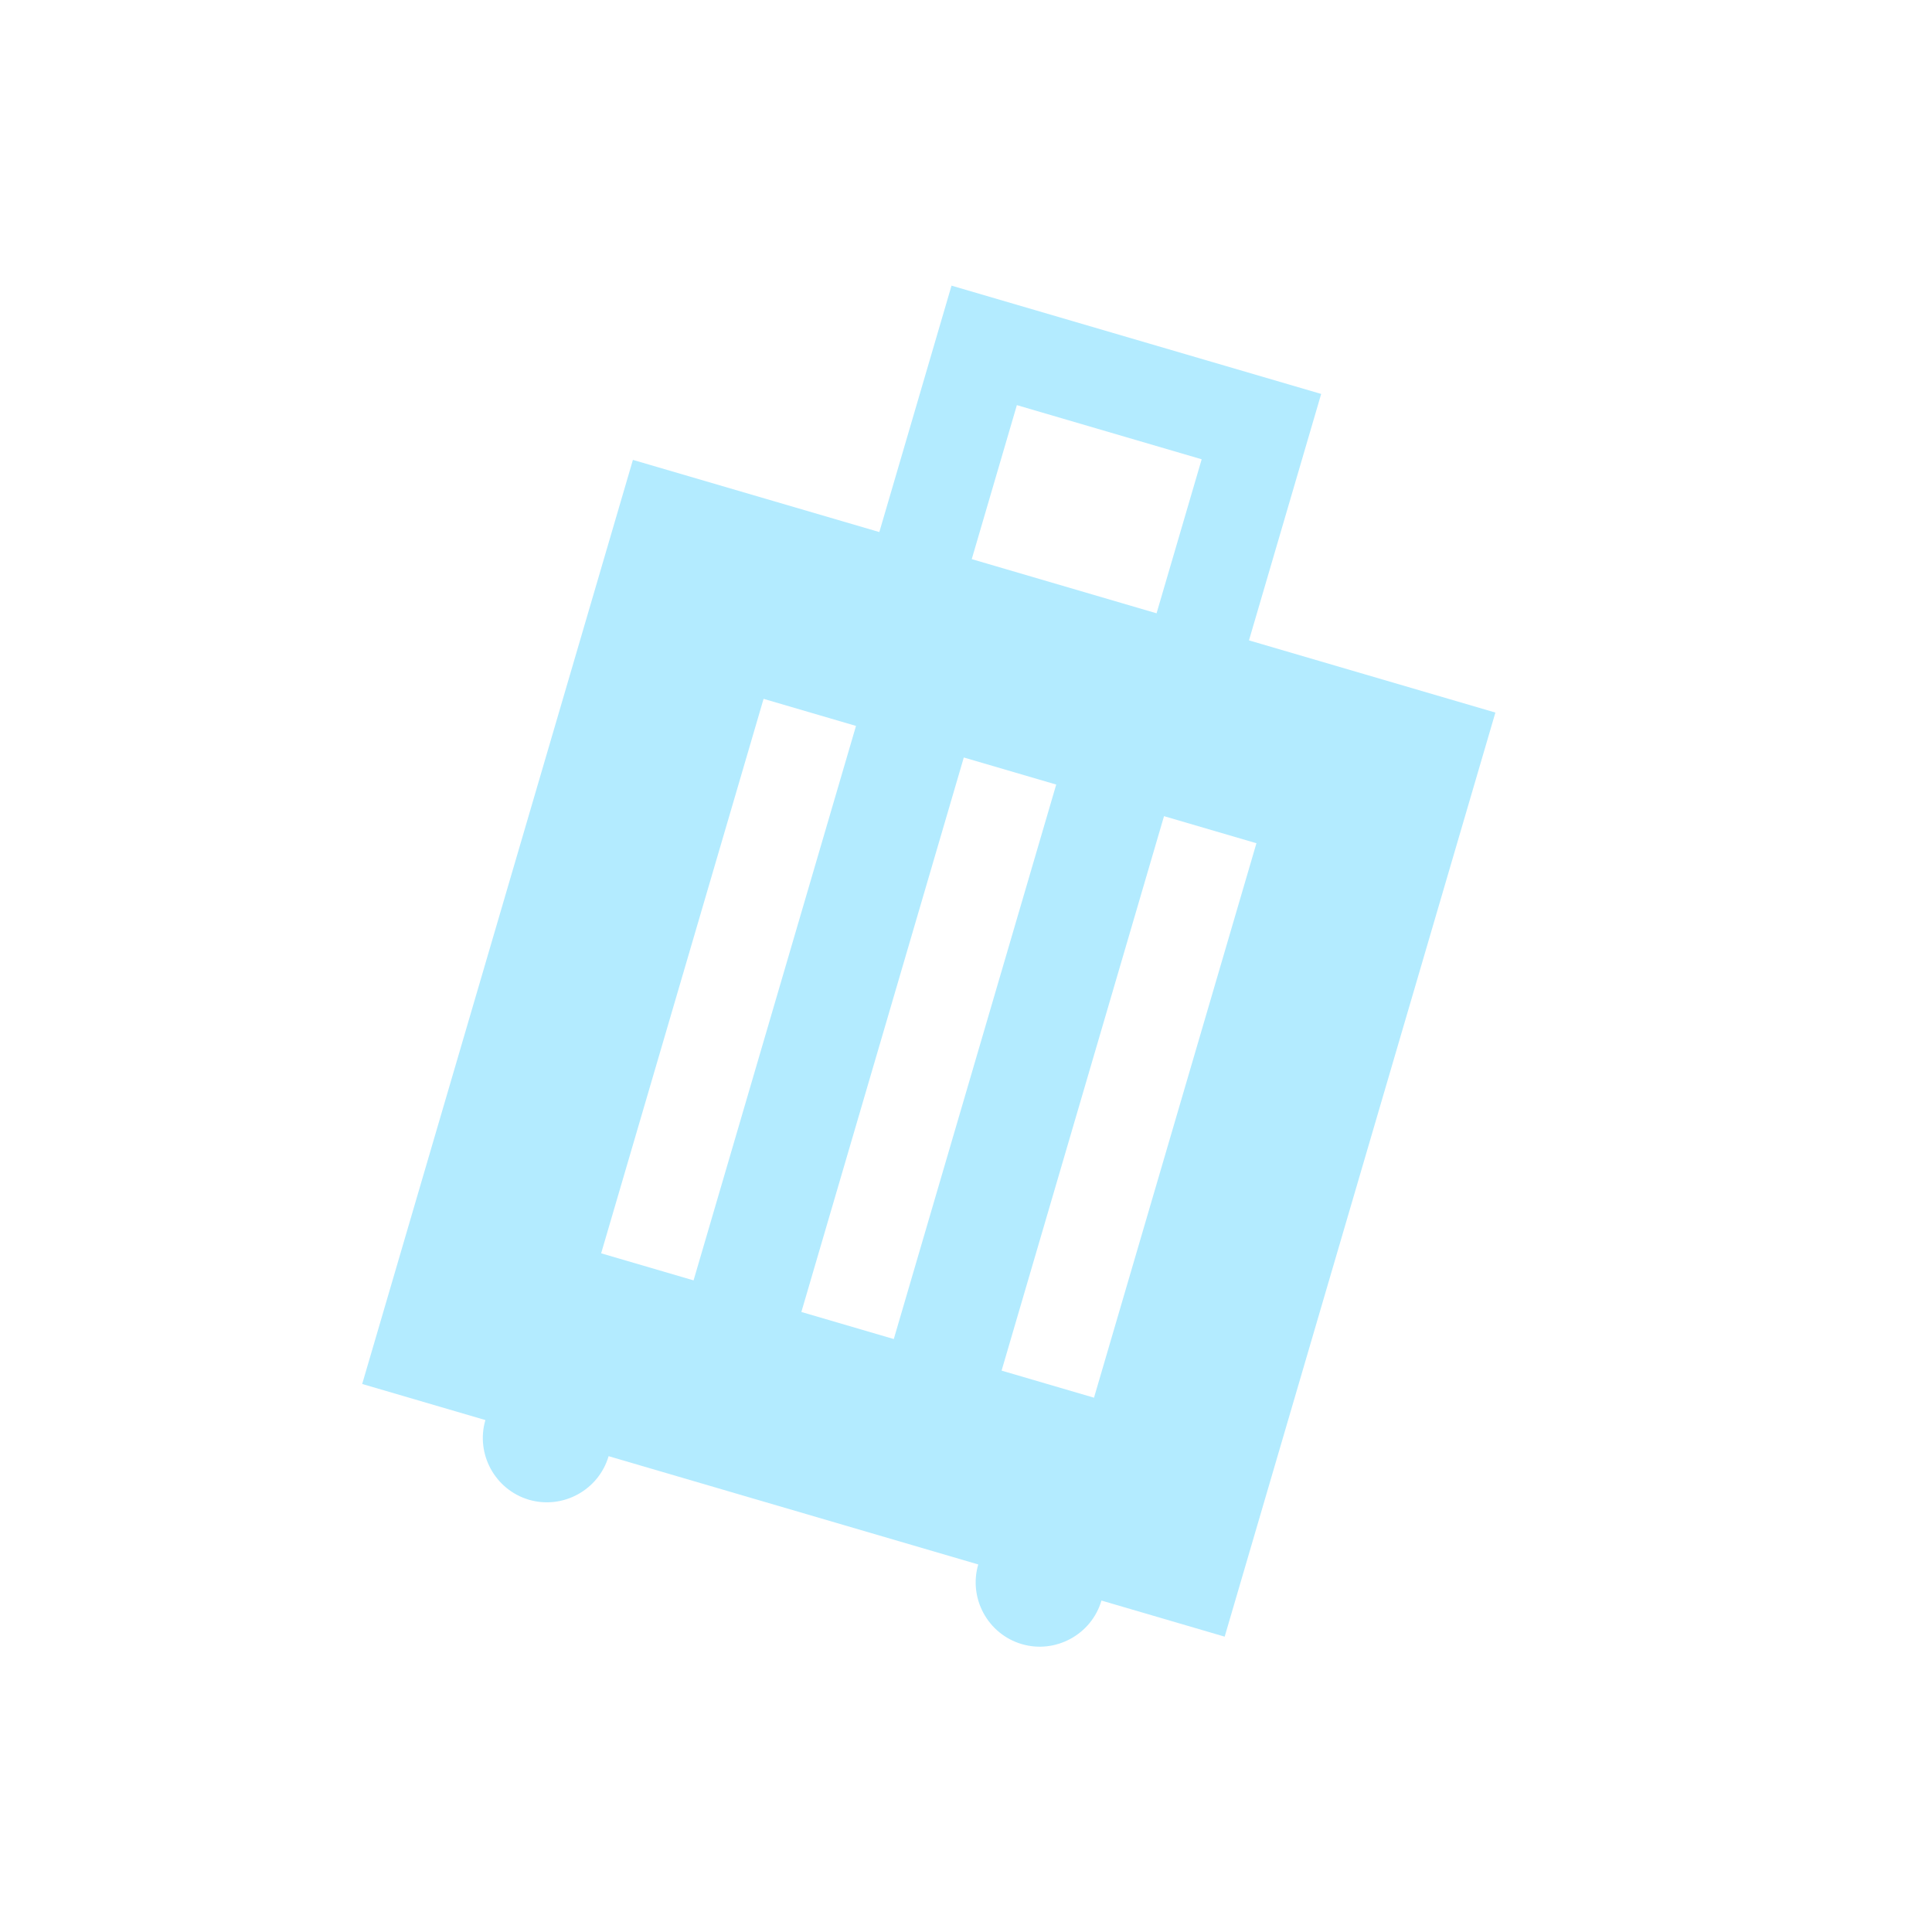 <svg width="79" height="79" viewBox="0 0 79 79" fill="none" xmlns="http://www.w3.org/2000/svg">
<g clip-path="url(#clip0_1_1346)">
<path d="M61.147 29.137L51.071 26.185L54.023 16.108L38.908 11.68L35.956 21.756L25.88 18.805L14.81 56.591L19.848 58.067C19.442 59.453 20.244 60.919 21.629 61.325C23.015 61.73 24.48 60.929 24.886 59.543L40.001 63.971C39.595 65.357 40.396 66.823 41.782 67.228C43.167 67.634 44.633 66.833 45.039 65.447L50.077 66.923L61.147 29.137ZM28.36 52.355L24.581 51.248L31.223 28.576L35.002 29.683L28.36 52.355ZM36.547 54.754L32.768 53.647L39.41 30.974L43.189 32.081L36.547 54.754ZM47.292 25.078L39.735 22.863L41.58 16.566L49.137 18.78L47.292 25.078ZM44.734 57.152L40.955 56.045L47.597 33.373L51.376 34.48L44.734 57.152Z" fill="#00BDFF" fill-opacity="0.3"/>
</g>
<defs>
<clipPath id="clip0_1_1346">
<rect width="63" height="63" fill="white" transform="translate(17.712) rotate(16.328)"/>
</clipPath>
</defs>
</svg>
